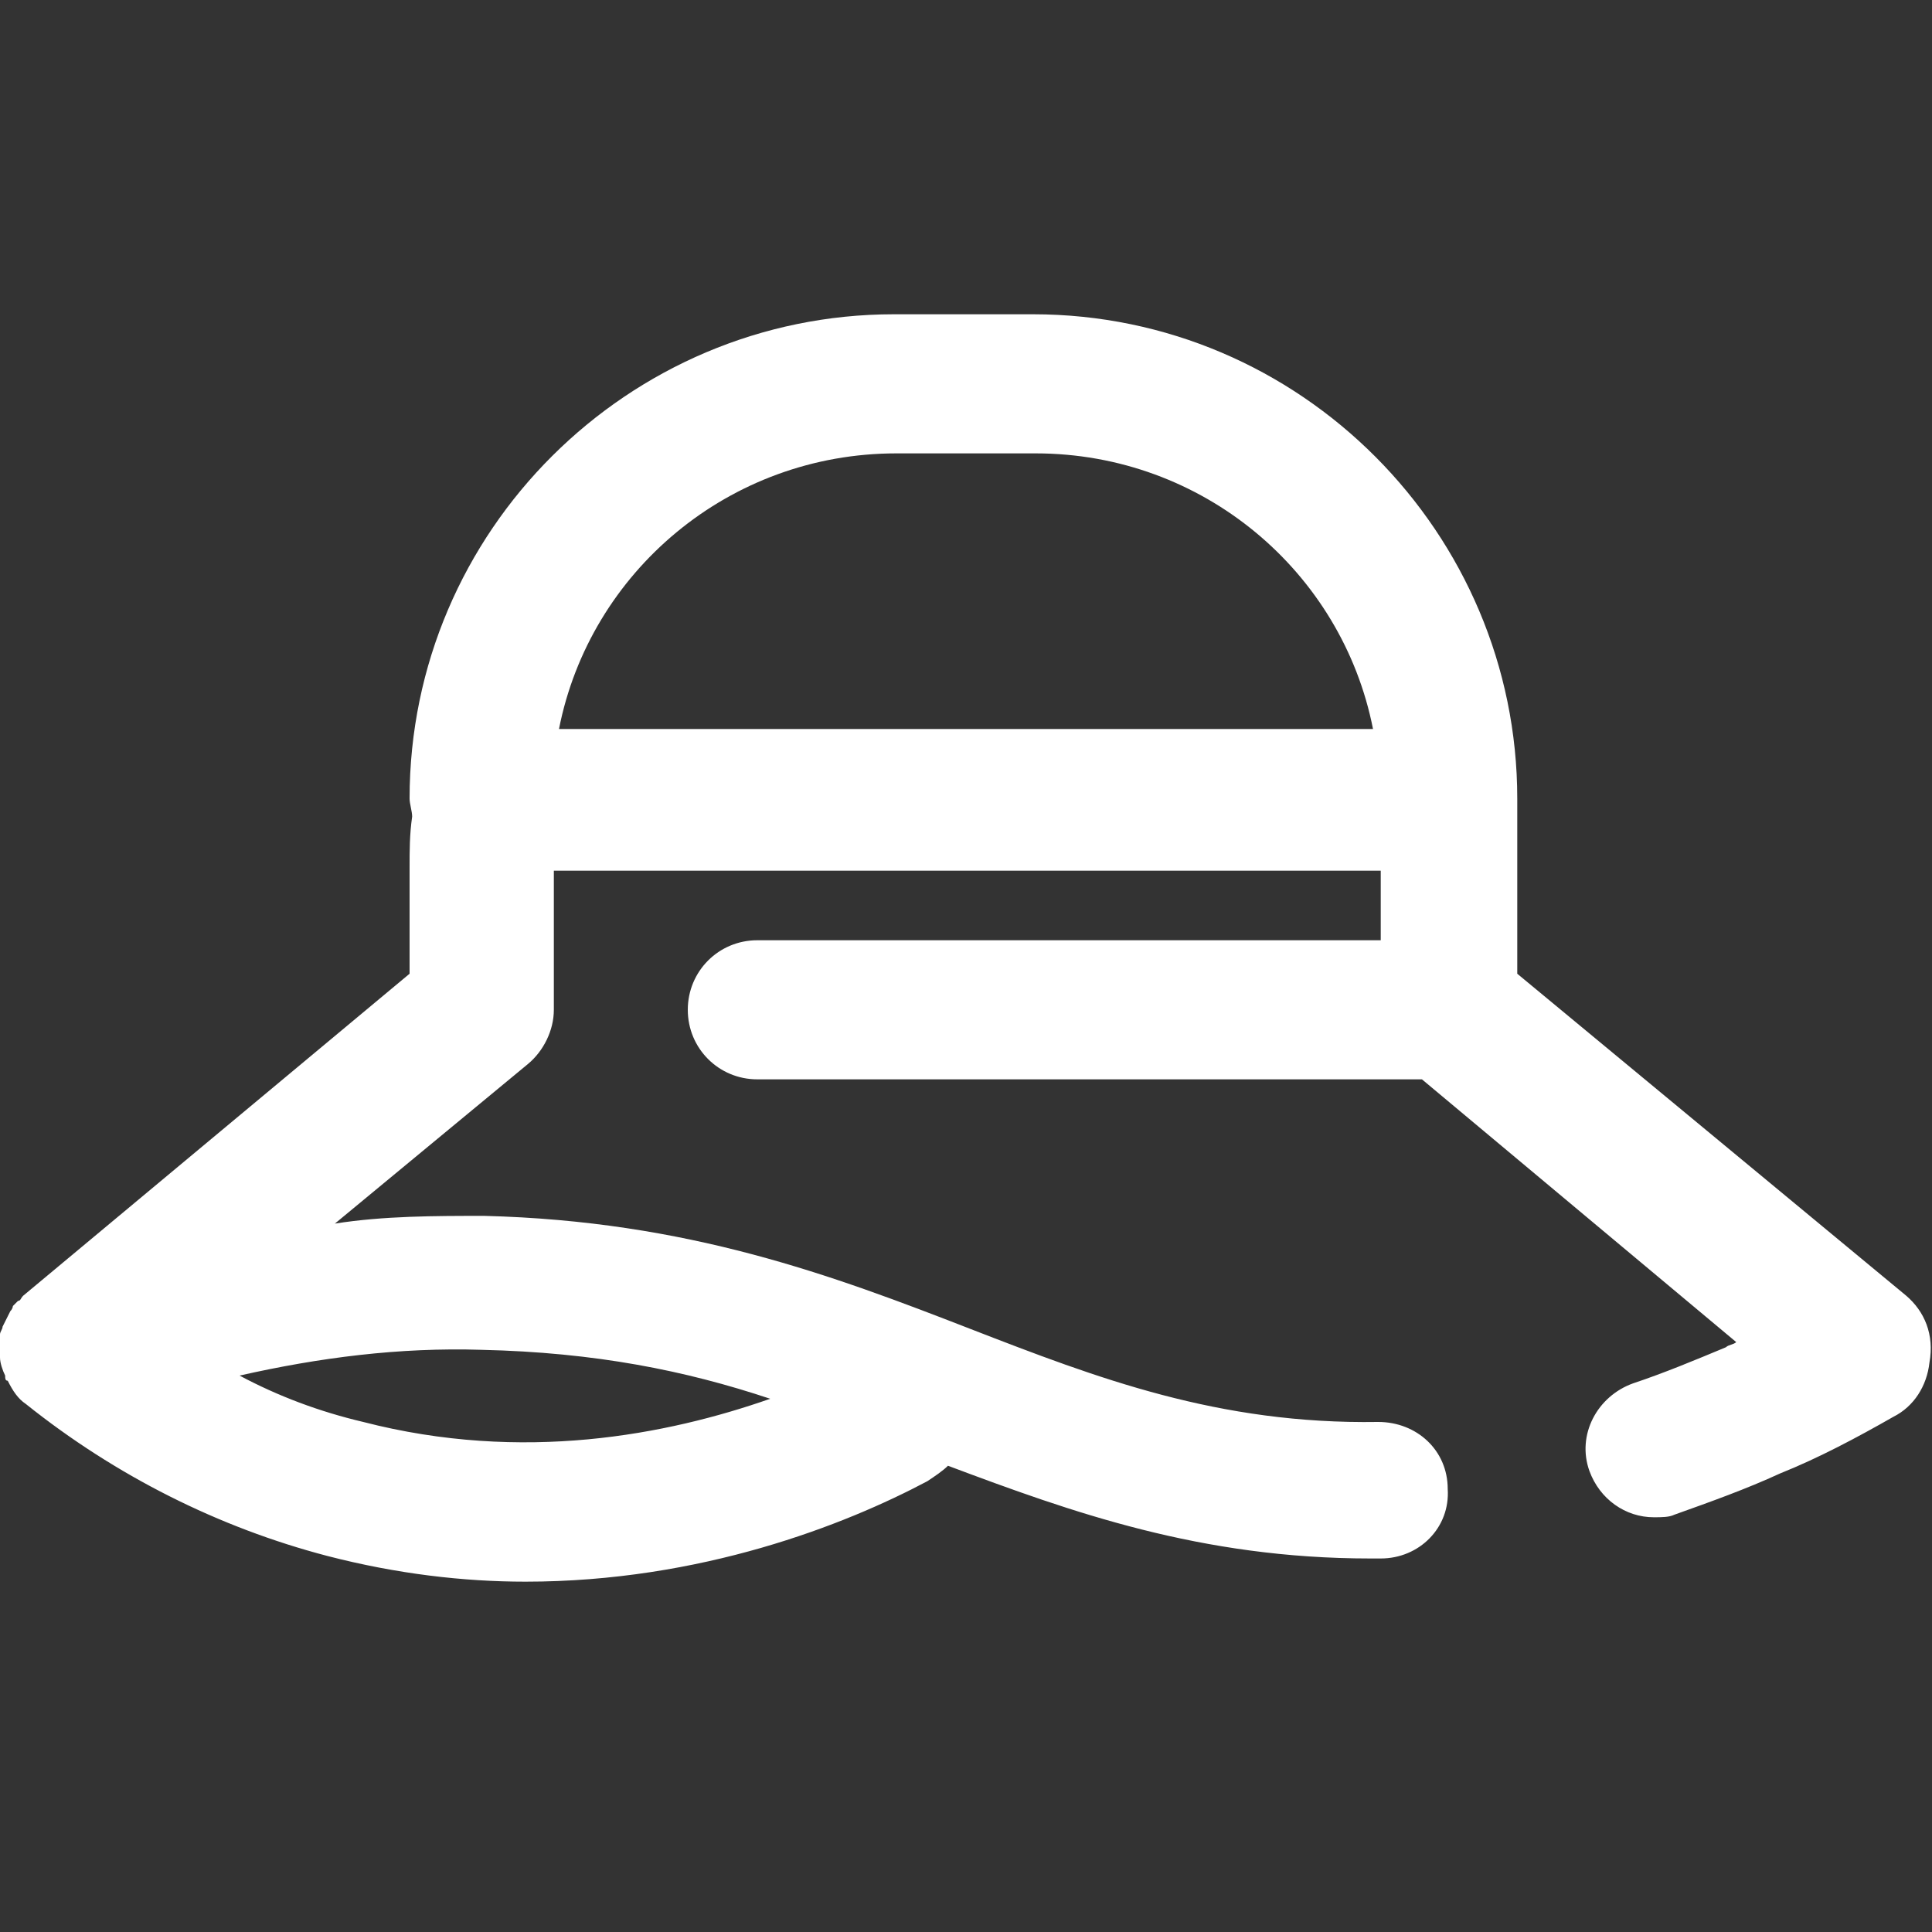 <?xml version="1.0" encoding="utf-8"?>
<!-- Generator: Adobe Illustrator 26.0.2, SVG Export Plug-In . SVG Version: 6.00 Build 0)  -->
<svg version="1.1" id="Layer_1" xmlns="http://www.w3.org/2000/svg" xmlns:xlink="http://www.w3.org/1999/xlink" x="0px" y="0px"
	 viewBox="0 0 75 75" style="enable-background:new 0 0 75 75;" xml:space="preserve">
<rect x="0" y="0" width="75" height="75" fill="#333333" stroke="none"/>
<style type="text/css">
	.st0{fill:#FFFFFF;}
</style>
<path class="st0" d="M74,50.3L58.9,37.8V31c0-10.3-8.4-18.8-18.8-18.8h-5.4c-10.3,0-18.8,8.4-18.8,18.8c0,0.2,0.1,0.5,0.1,0.7
	c-0.1,0.7-0.1,1.3-0.1,2v4.1L0.9,50.3c-0.1,0.1-0.1,0.2-0.2,0.2c-0.1,0.1-0.1,0.1-0.2,0.2c0,0,0,0.1-0.1,0.2
	c-0.1,0.2-0.2,0.4-0.3,0.6c0,0.1-0.1,0.2-0.1,0.3C0,52,0,52.2,0,52.4c0,0.1,0,0.2,0,0.3c0,0.2,0.1,0.5,0.2,0.7c0,0.1,0,0.2,0.1,0.2
	c0,0,0,0,0,0C0.5,54,0.7,54.3,1,54.5c0,0,0,0,0,0c3.5,2.8,7.5,4.8,11.7,5.9c2.7,0.7,5.3,1,7.7,1c6.8,0,12.4-2.2,15.6-3.9
	c0.3-0.2,0.6-0.4,0.8-0.6c4.8,1.8,9.8,3.6,16.4,3.6c0.1,0,0.3,0,0.4,0c1.5,0,2.7-1.2,2.6-2.7c0-1.5-1.2-2.6-2.7-2.6c0,0,0,0,0,0
	c-6.2,0.1-10.9-1.7-15.8-3.6c-5.4-2.1-11-4.2-18.9-4.4c-1.9,0-3.9,0-5.8,0.3l7.5-6.2c0.6-0.5,1-1.3,1-2.1v-5.4h32.1v2.7H29.4
	c-1.5,0-2.7,1.2-2.7,2.7c0,1.5,1.2,2.7,2.7,2.7h25.8l12.2,10.2c-0.1,0.1-0.3,0.1-0.4,0.2c-1.2,0.5-2.4,1-3.6,1.4
	c-1.4,0.5-2.2,2-1.7,3.4c0.4,1.1,1.4,1.8,2.5,1.8c0.3,0,0.6,0,0.8-0.1c1.4-0.5,2.8-1,4.1-1.6c1.5-0.6,3-1.4,4.4-2.2
	c0.8-0.4,1.3-1.2,1.4-2.1C75.1,51.8,74.7,50.9,74,50.3z M18.7,52.4c4.4,0.1,7.9,0.8,11.2,1.9c-4,1.4-9.6,2.5-15.8,0.9
	c-1.7-0.4-3.3-1-4.8-1.8C12.4,52.7,15.5,52.3,18.7,52.4z M34.8,17.6h5.4c6.5,0,11.9,4.6,13.1,10.7H21.7
	C22.9,22.2,28.3,17.6,34.8,17.6z"/>
</svg>
